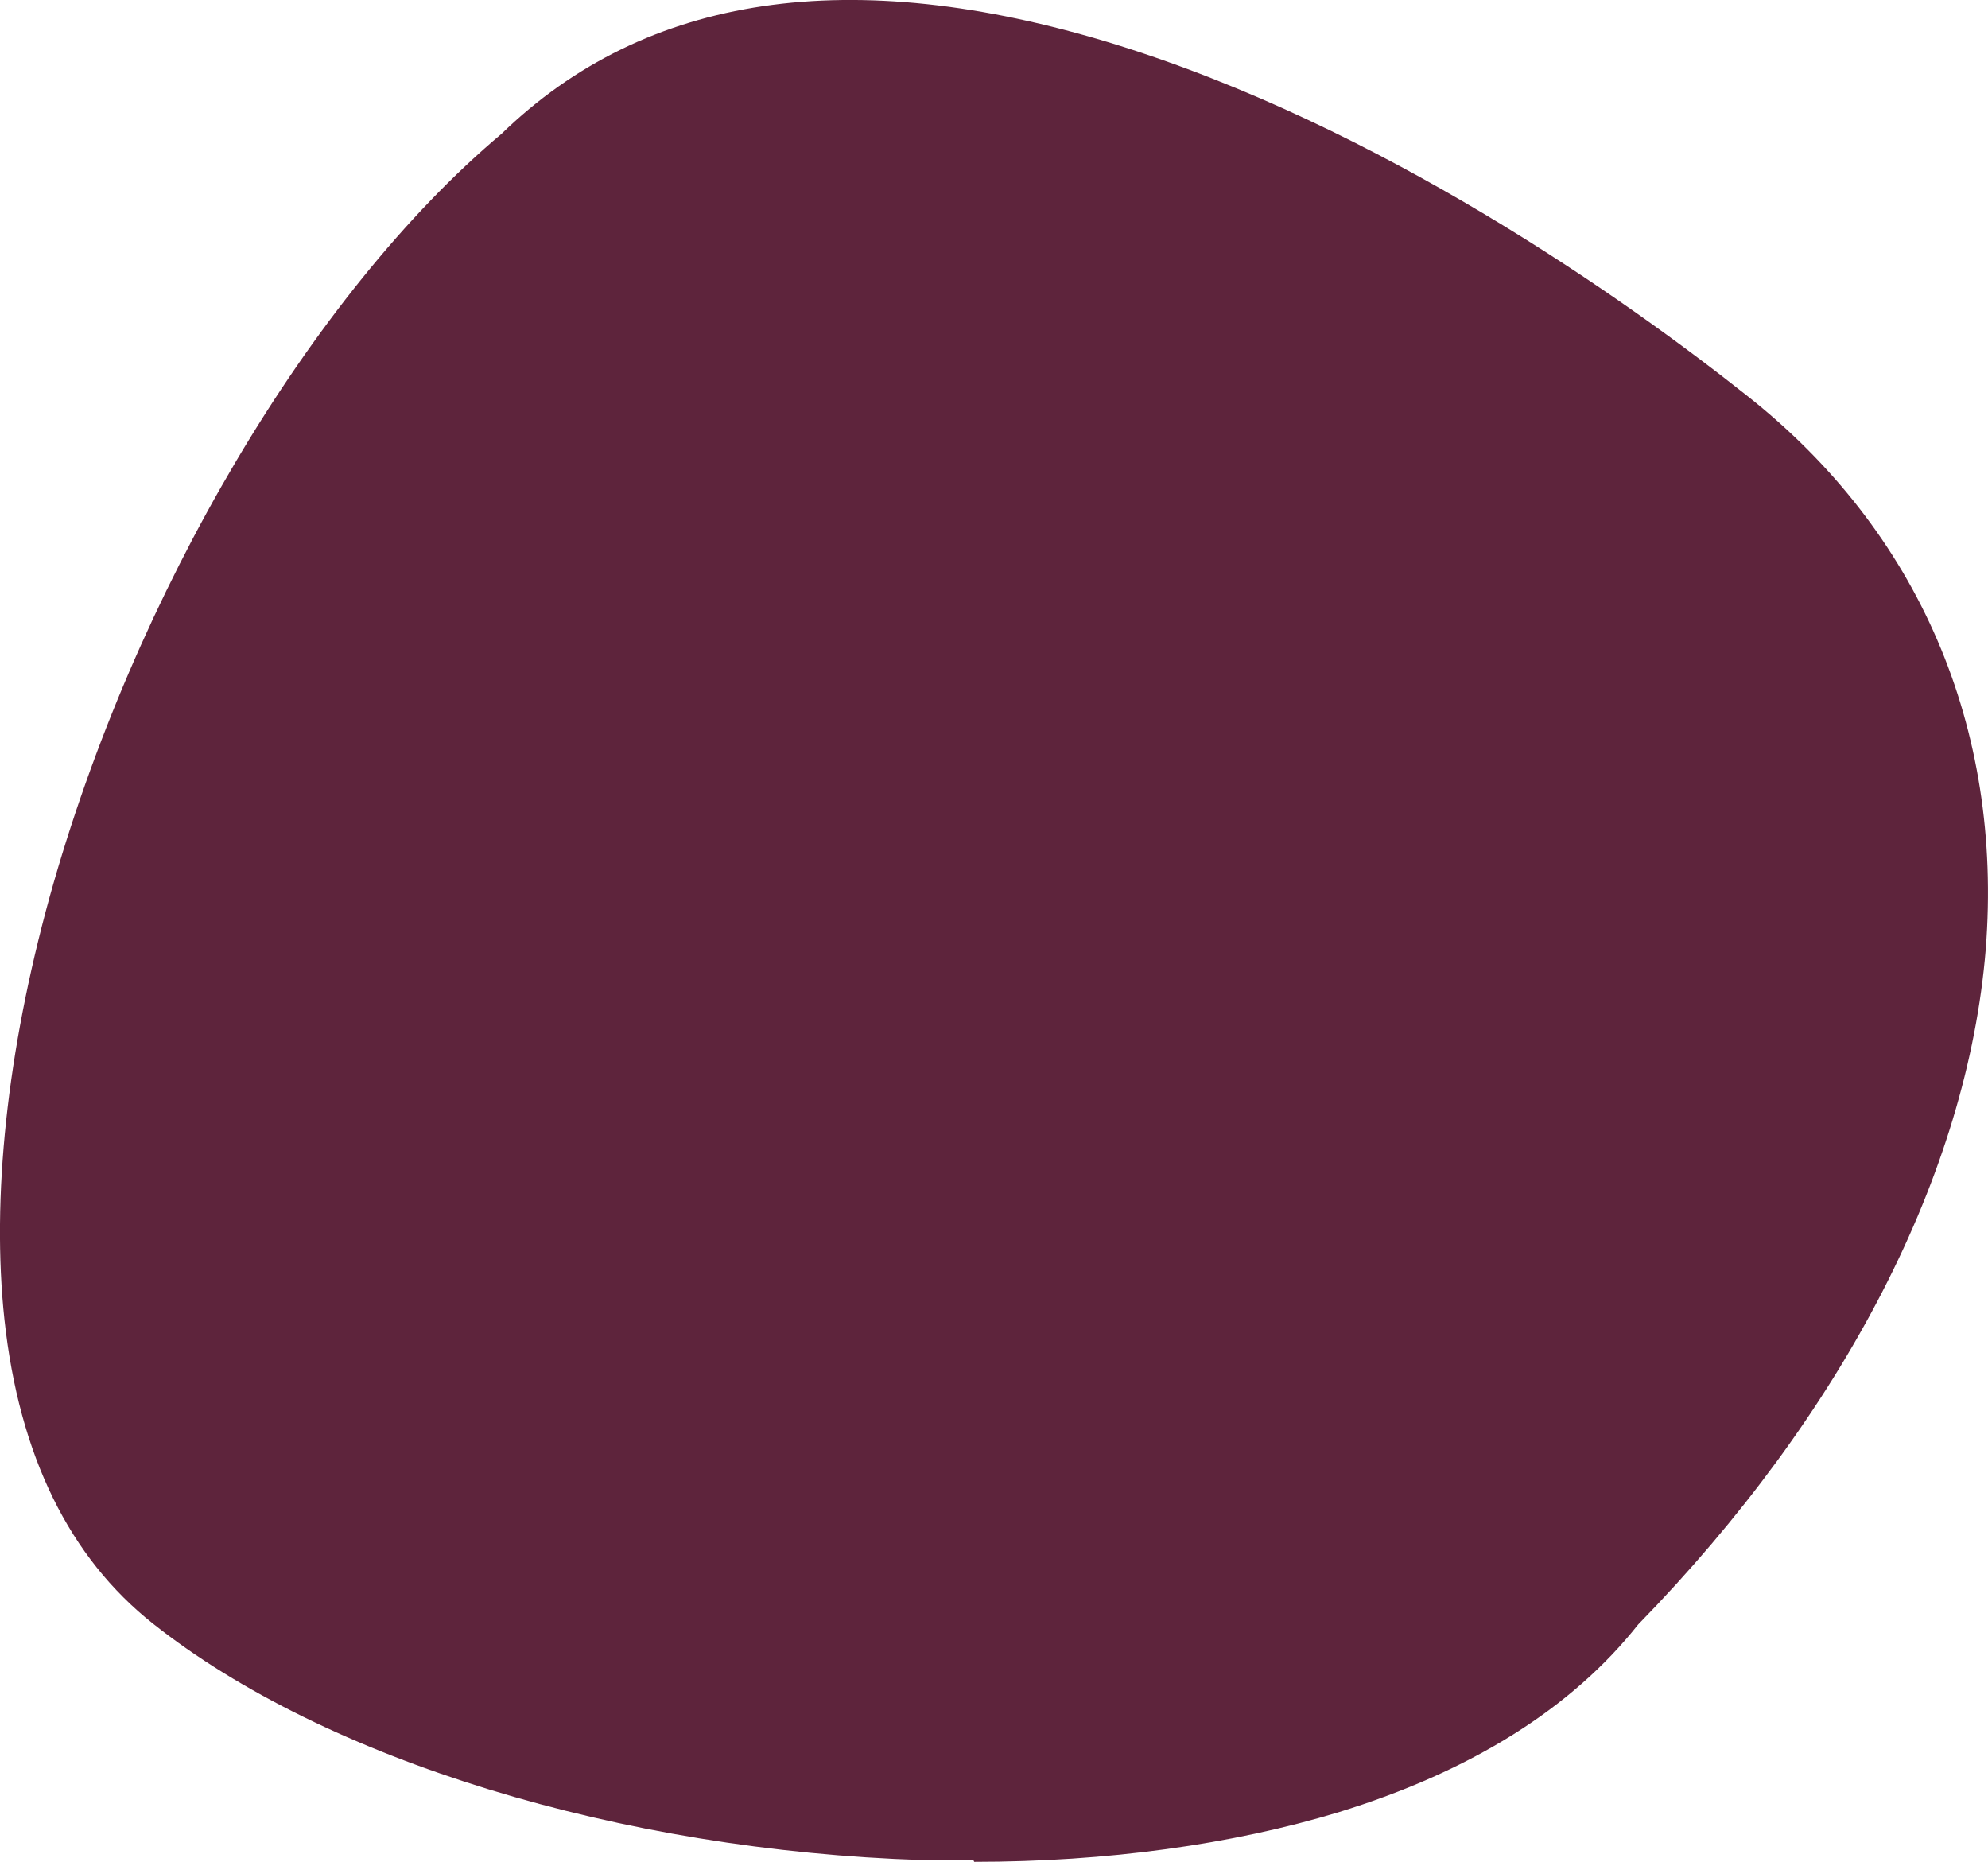 <?xml version="1.0" encoding="UTF-8"?>
<svg id="_Слой_1" data-name=" Слой 1" xmlns="http://www.w3.org/2000/svg" viewBox="0 0 228.77 214.2">
  <defs>
    <style>
      .cls-1 {
        fill: #5e243c;
        stroke-width: 0px;
      }
    </style>
  </defs>
  <path class="cls-1" d="M112.01,214h-5.8c-34.8-1.1-68.8-11.5-88.6-27.2-9.6-7.6-15.4-19.3-17.1-35-1.5-14,.3-30.8,5.2-48.6C15.41,68.3,35.81,33.8,57.71,15.4,74.31-.7,97.91-4.2,128.01,5c30.9,9.5,59,29.4,73,40.5,19.8,15.6,29.5,38.2,27.5,63.7-2.1,25.8-16.3,53.4-40,77.7h0c-7.6,9.6-19.2,16.9-34.5,21.6-12.2,3.7-26.6,5.7-41.9,5.7,0,0-.1-.2-.1-.2Z"/>
</svg>